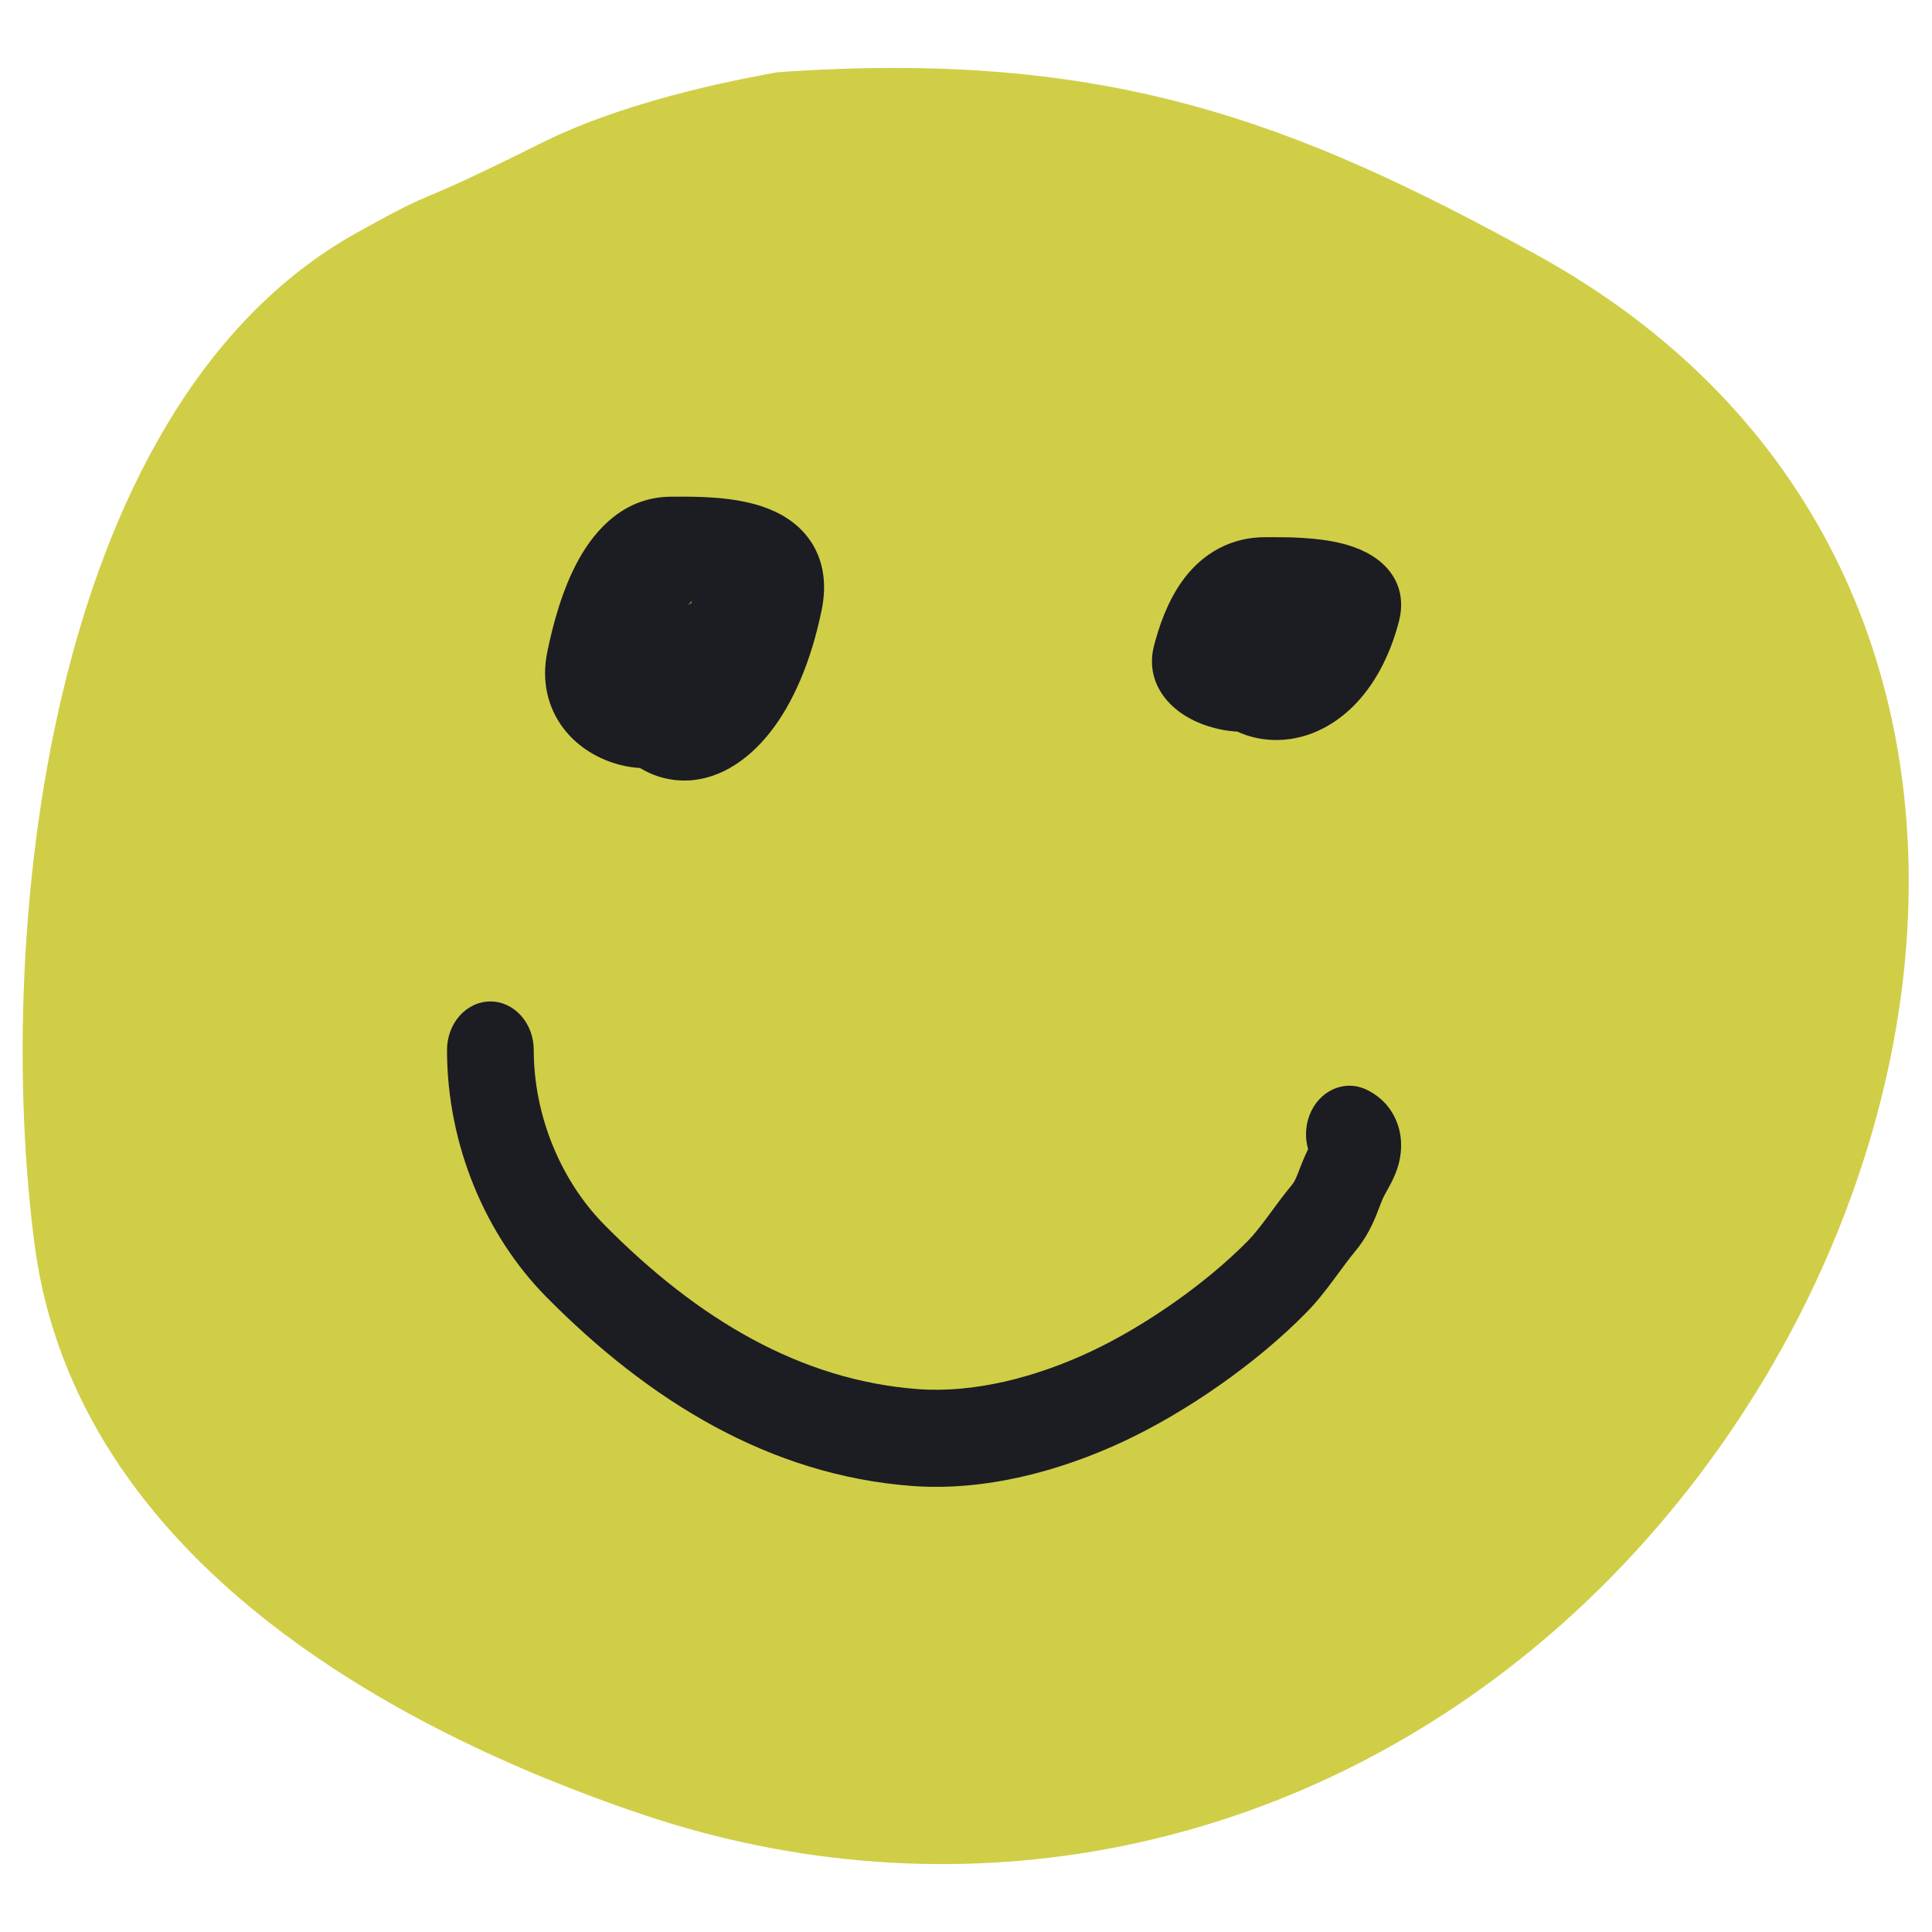 <svg xmlns="http://www.w3.org/2000/svg" width="350" height="350" viewBox="0 0 350 350" fill="none"><path fill-rule="evenodd" clip-rule="evenodd" d="M140.775 13.096C200.569 8.825 234.631 22.129 278.235 46.082C329.422 74.2 348.808 121.959 345.407 170.346C342.032 218.372 316.288 267.127 277.343 299.002C231.651 336.399 172.28 347.503 116.499 328.743C93.771 321.099 68.296 309.54 47.493 292.931C26.651 276.291 10.05 254.194 6.282 225.581C2.612 197.714 3.119 160.103 11.335 125.536C19.499 91.193 35.67 58.288 64.633 42.165C81.087 33.006 72.438 38.723 98.064 25.91C115.148 17.368 137.832 13.69 140.775 13.096Z" fill="#D0CE47"></path><path fill-rule="evenodd" clip-rule="evenodd" d="M146.751 97.894C149.24 101.495 149.804 105.879 148.85 110.523C146.92 119.914 143.643 127.465 139.427 132.777C135.257 138.03 129.625 141.674 123.267 141.386C120.581 141.264 118.131 140.46 115.953 139.137C114.732 139.057 113.552 138.871 112.447 138.594C108.604 137.631 104.741 135.466 102.055 131.919C99.252 128.217 98.057 123.412 99.142 118.13C100.122 113.359 101.803 106.805 104.861 101.308C107.895 95.855 113.18 89.982 121.629 89.982C121.897 89.982 122.19 89.981 122.503 89.98C126.107 89.964 132.553 89.936 137.917 91.7C140.938 92.693 144.396 94.486 146.751 97.894ZM135.503 111.975C135.857 110.694 136.184 109.334 136.481 107.892C136.883 105.935 136.471 105.365 136.418 105.293C136.416 105.29 136.415 105.289 136.414 105.287C136.248 105.047 135.677 104.473 134.03 103.932C130.957 102.921 126.904 102.842 123.173 102.837C123.71 103.782 124.017 104.879 124.017 106.049C124.017 107.896 124.222 109.057 124.421 109.749C124.55 109.656 124.683 109.563 124.819 109.472C125.39 109.092 126.348 108.529 127.587 108.236C128.896 107.926 131.042 107.821 133.109 109.217C134.292 110.017 135.036 111.033 135.503 111.975Z" fill="#1C1C23"></path><path fill-rule="evenodd" clip-rule="evenodd" d="M120.022 96.873C120.76 94.19 122.814 92.26 125.232 92.26C126.971 92.26 128.888 92.875 130.474 93.598C132.149 94.361 134.04 95.511 135.691 97.076C137.233 98.539 139.251 101.019 139.913 104.655C140.681 108.87 139.314 112.651 137.073 115.423C136.426 116.225 135.252 117.467 133.548 117.958C131.44 118.566 129.453 117.771 128.055 116.275C126.923 115.063 126.369 113.616 126.11 112.838C125.816 111.955 125.632 111.085 125.512 110.42C125.427 109.951 125.35 109.436 125.283 108.945C124.818 109.396 124.223 110.027 123.431 110.918C121.182 113.448 117.701 113.243 115.657 110.46C113.612 107.677 113.778 103.371 116.027 100.841C117.228 99.49 118.44 98.194 119.644 97.181C119.767 97.078 119.893 96.975 120.022 96.873ZM129.386 108.319C129.396 108.333 129.4 108.341 129.4 108.341C129.399 108.341 129.394 108.334 129.386 108.319Z" fill="#1C1C23"></path><path fill-rule="evenodd" clip-rule="evenodd" d="M251.343 103.003C253.797 105.792 254.315 109.188 253.415 112.628C251.742 119.024 248.878 124.255 245.115 127.978C241.383 131.671 236.314 134.253 230.586 134.049C228.247 133.966 226.097 133.43 224.169 132.544C223.158 132.483 222.192 132.359 221.301 132.184C217.917 131.517 214.384 129.999 211.867 127.388C209.192 124.613 208.021 120.943 209.066 116.949C209.904 113.747 211.369 109.219 214.091 105.376C216.834 101.503 221.65 97.321 229.25 97.321C229.474 97.321 229.72 97.32 229.987 97.319C232.999 97.308 238.573 97.287 243.244 98.493C245.862 99.169 249.087 100.439 251.343 103.003ZM240.333 110.706C240.381 110.535 240.428 110.361 240.474 110.185C240.534 109.958 240.56 109.792 240.571 109.677C240.375 109.58 240.012 109.428 239.388 109.267C236.726 108.58 233.068 108.581 229.655 108.582C229.52 108.582 229.384 108.582 229.25 108.582C228.367 108.582 227.278 108.89 225.934 110.542C225.963 111.814 226.059 112.973 226.206 114.027C226.513 113.917 226.825 113.799 227.138 113.673C227.305 113.479 227.472 113.299 227.635 113.132C228.189 112.566 228.793 112.054 229.409 111.622C229.554 111.508 229.703 111.395 229.856 111.284C230.257 110.993 230.77 110.653 231.369 110.34C231.916 110.053 232.846 109.624 234.048 109.401C235.295 109.169 237.398 109.072 239.477 110.175C239.79 110.341 240.075 110.519 240.333 110.706ZM240.565 109.457C240.567 109.456 240.572 109.47 240.574 109.503C240.565 109.474 240.564 109.458 240.565 109.457Z" fill="#1C1C23"></path><path fill-rule="evenodd" clip-rule="evenodd" d="M233.288 114.448C233.303 114.448 233.319 114.447 233.334 114.447C235.06 114.407 235.973 114.471 236.205 114.488C236.255 114.491 236.273 114.493 236.261 114.49C239.661 115.183 243.336 114.06 244.47 111.981C245.603 109.903 243.766 107.657 240.365 106.964C237.975 106.477 234.944 106.47 232.843 106.519C230.447 106.575 227.919 106.747 225.927 106.961C224.962 107.065 223.923 107.2 223.024 107.374C222.628 107.45 221.908 107.599 221.171 107.858C220.824 107.98 220.102 108.252 219.409 108.728C218.723 109.198 217.465 110.305 217.765 111.887C218.06 113.443 219.653 114.334 220.43 114.684C221.239 115.048 222.011 115.225 222.393 115.304C223.2 115.471 223.981 115.54 224.473 115.576C225.561 115.655 226.951 115.685 228.578 115.685C230.432 115.685 232.105 115.21 233.288 114.448ZM225.944 107.693C225.944 107.692 225.958 107.694 225.984 107.696C225.956 107.694 225.943 107.693 225.944 107.693ZM226.954 114.935C226.915 114.943 226.907 114.944 226.939 114.937C226.944 114.937 226.949 114.936 226.954 114.935Z" fill="#1C1C23"></path><path fill-rule="evenodd" clip-rule="evenodd" d="M88.837 181.425C93.176 181.425 96.694 185.362 96.694 190.218C96.694 202.289 101.727 214.025 109.469 221.864C126.322 238.931 145.012 250.066 166.322 251.652C176.391 252.401 187.549 249.557 197.549 244.87C207.236 240.329 218.329 232.658 226.063 224.797C227.155 223.686 228.245 222.302 229.57 220.517C229.807 220.198 230.057 219.858 230.318 219.503C231.396 218.037 232.662 216.316 233.963 214.755C234.393 214.238 234.652 213.765 235.05 212.773C235.109 212.626 235.184 212.428 235.276 212.188C235.629 211.261 236.215 209.719 236.976 208.181C236.42 206.254 236.453 204.103 237.207 202.088C238.883 197.608 243.487 195.498 247.489 197.374C249.177 198.165 251.409 199.694 252.769 202.627C254.171 205.648 253.918 208.571 253.491 210.415C253.091 212.139 252.4 213.56 251.992 214.355C251.722 214.881 251.312 215.62 251.052 216.089C250.961 216.252 250.888 216.383 250.846 216.46C250.503 217.092 250.338 217.523 250.017 218.359C249.858 218.774 249.661 219.289 249.384 219.979C248.619 221.884 247.518 224.273 245.456 226.748C244.517 227.874 243.65 229.052 242.611 230.462C242.309 230.872 241.993 231.302 241.656 231.756C240.269 233.624 238.59 235.821 236.628 237.815C227.451 247.144 214.801 255.85 203.619 261.092C192.121 266.481 178.477 270.182 165.28 269.2C139.413 267.275 117.521 253.736 98.926 234.905C88.12 223.962 80.98 207.592 80.98 190.218C80.98 185.362 84.498 181.425 88.837 181.425ZM238.475 205.371C238.475 205.371 238.472 205.379 238.464 205.395C238.471 205.379 238.475 205.371 238.475 205.371Z" fill="#1C1C23"></path></svg>